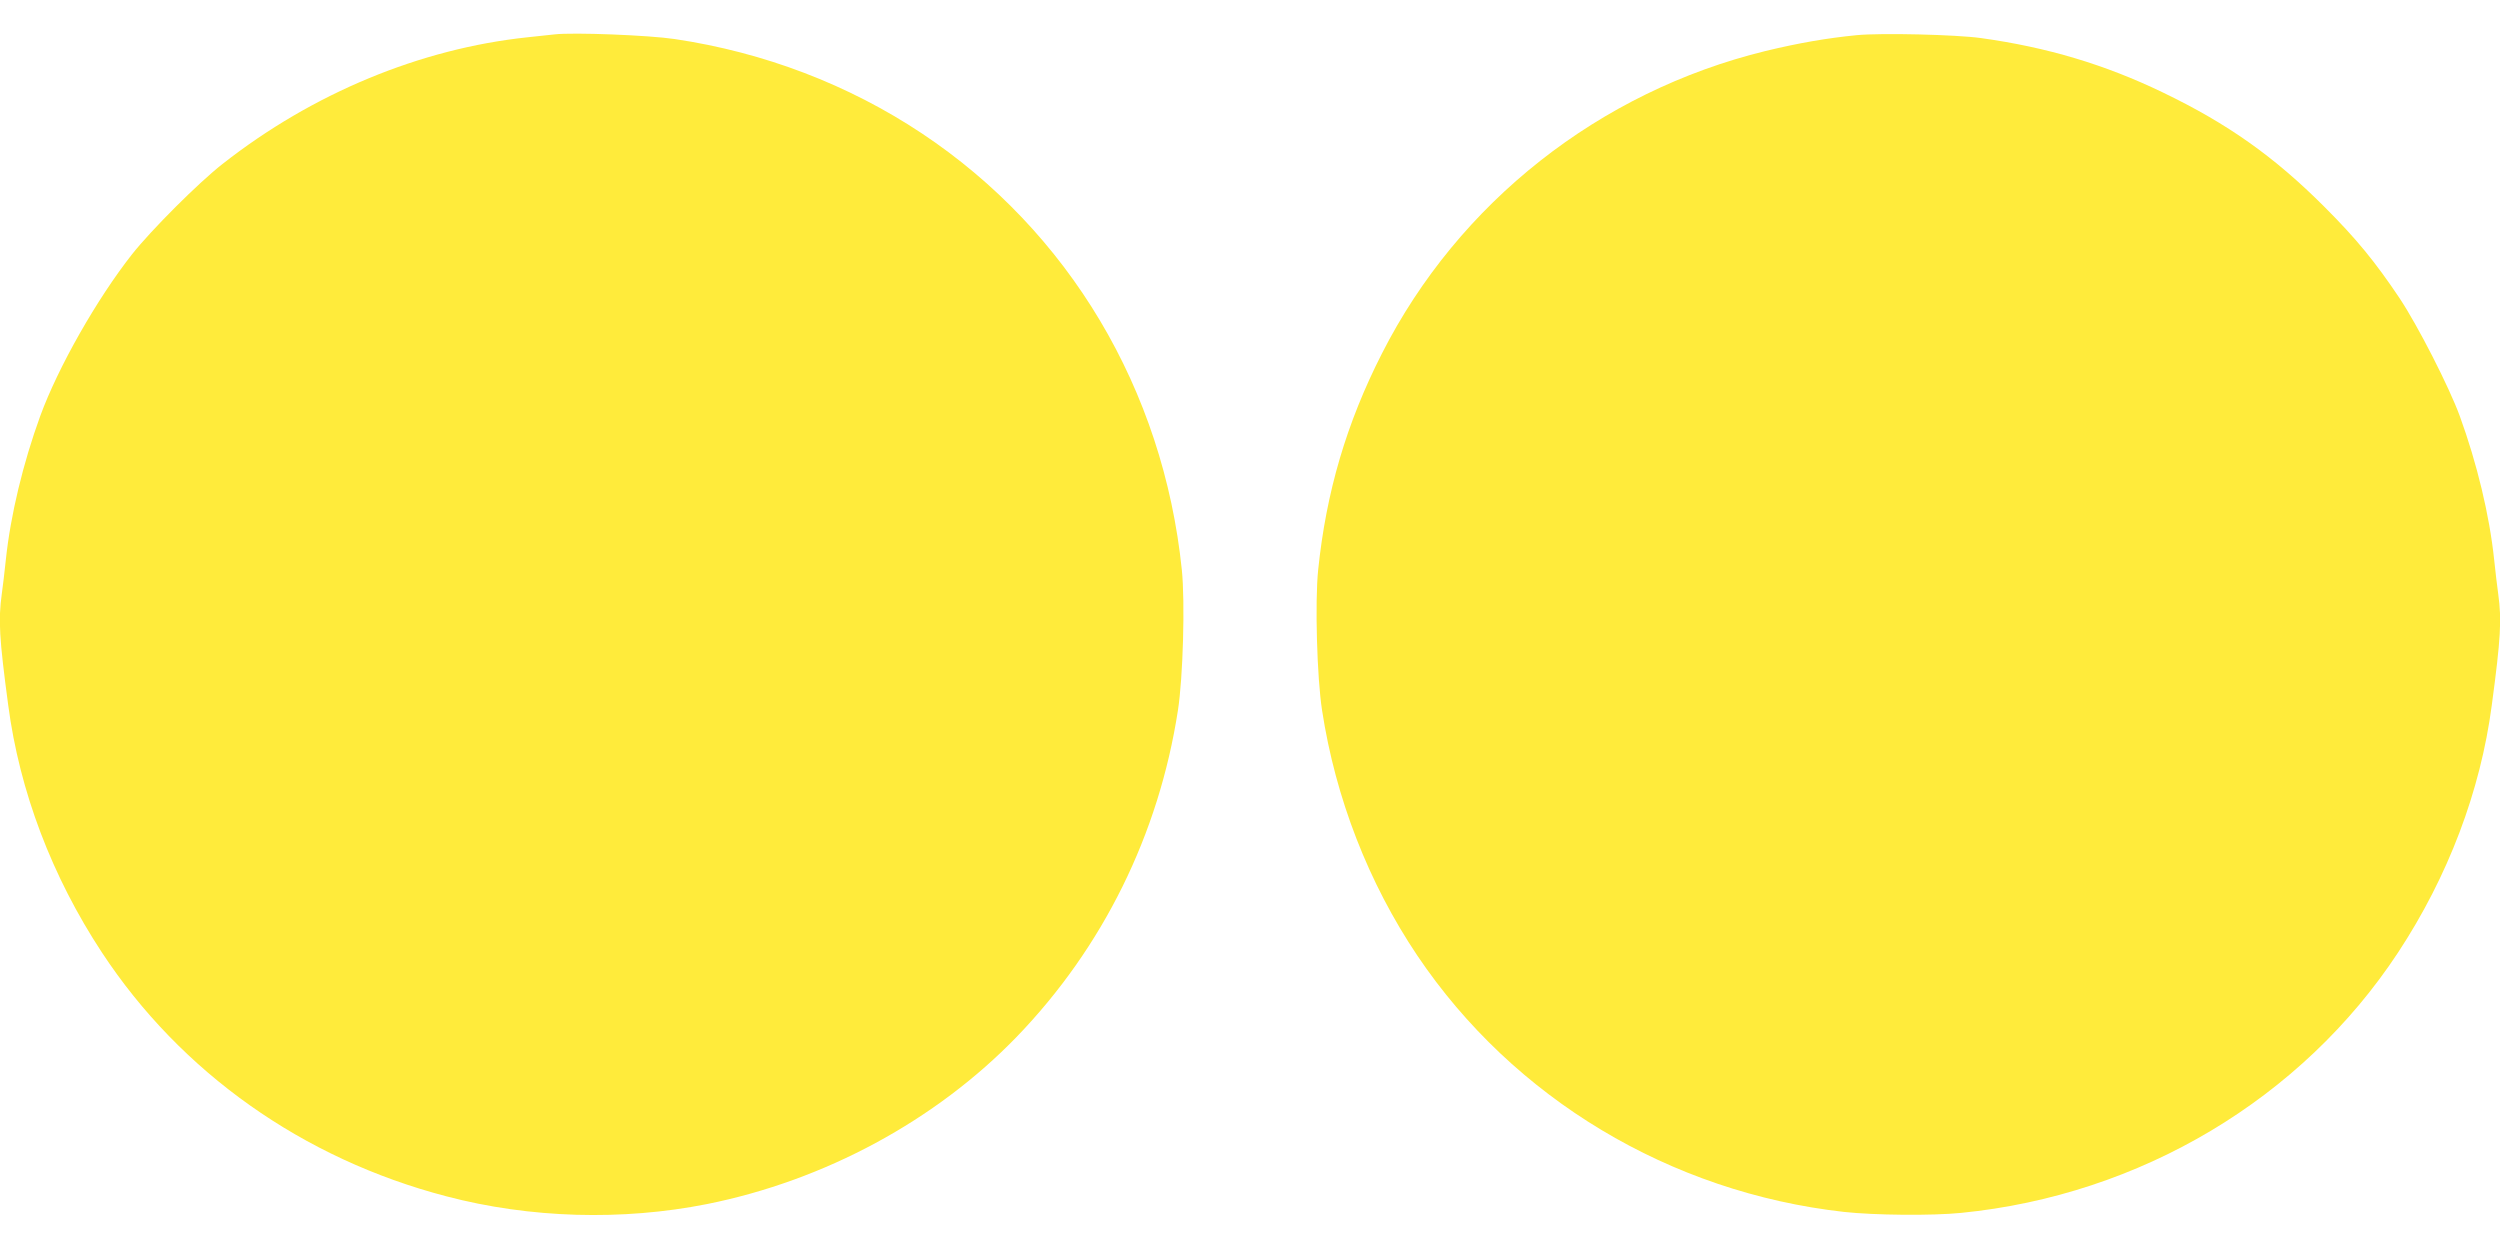 <?xml version="1.0" standalone="no"?>
<!DOCTYPE svg PUBLIC "-//W3C//DTD SVG 20010904//EN"
 "http://www.w3.org/TR/2001/REC-SVG-20010904/DTD/svg10.dtd">
<svg version="1.0" xmlns="http://www.w3.org/2000/svg"
 width="1280pt" height="640pt" viewBox="0 0 1280 640"
 preserveAspectRatio="xMidYMid meet">
<g transform="translate(0,640) scale(0.1,-0.1)"
fill="#ffeb3b" stroke="none">
<path d="M2840 6224 c-19 -2 -82 -9 -140 -15 -547 -58 -1099 -286 -1560 -648
-122 -95 -365 -338 -464 -463 -180 -229 -378 -577 -470 -828 -88 -242 -152
-507 -176 -735 -6 -60 -16 -140 -21 -177 -18 -132 -13 -225 33 -568 58 -441
224 -878 480 -1267 404 -614 1028 -1056 1763 -1248 429 -113 901 -126 1334
-40 604 121 1172 428 1587 857 441 457 727 1036 825 1671 26 167 37 554 20
719 -95 924 -578 1734 -1331 2235 -376 250 -808 415 -1265 483 -133 20 -519
35 -615 24z"/>
<path d="M9507 6220 c-153 -15 -297 -40 -467 -81 -851 -208 -1572 -776 -1964
-1548 -182 -357 -286 -711 -327 -1109 -17 -165 -6 -552 20 -719 69 -450 238
-884 488 -1256 492 -731 1294 -1212 2184 -1312 155 -17 451 -20 600 -5 917 91
1744 584 2237 1333 256 389 422 826 480 1267 46 343 51 436 33 568 -5 37 -15
117 -21 177 -24 228 -88 493 -176 735 -55 150 -215 463 -308 603 -126 188
-222 305 -385 468 -257 257 -494 425 -826 585 -298 144 -594 232 -932 279
-128 18 -512 27 -636 15z"/>
</g>
</svg>
